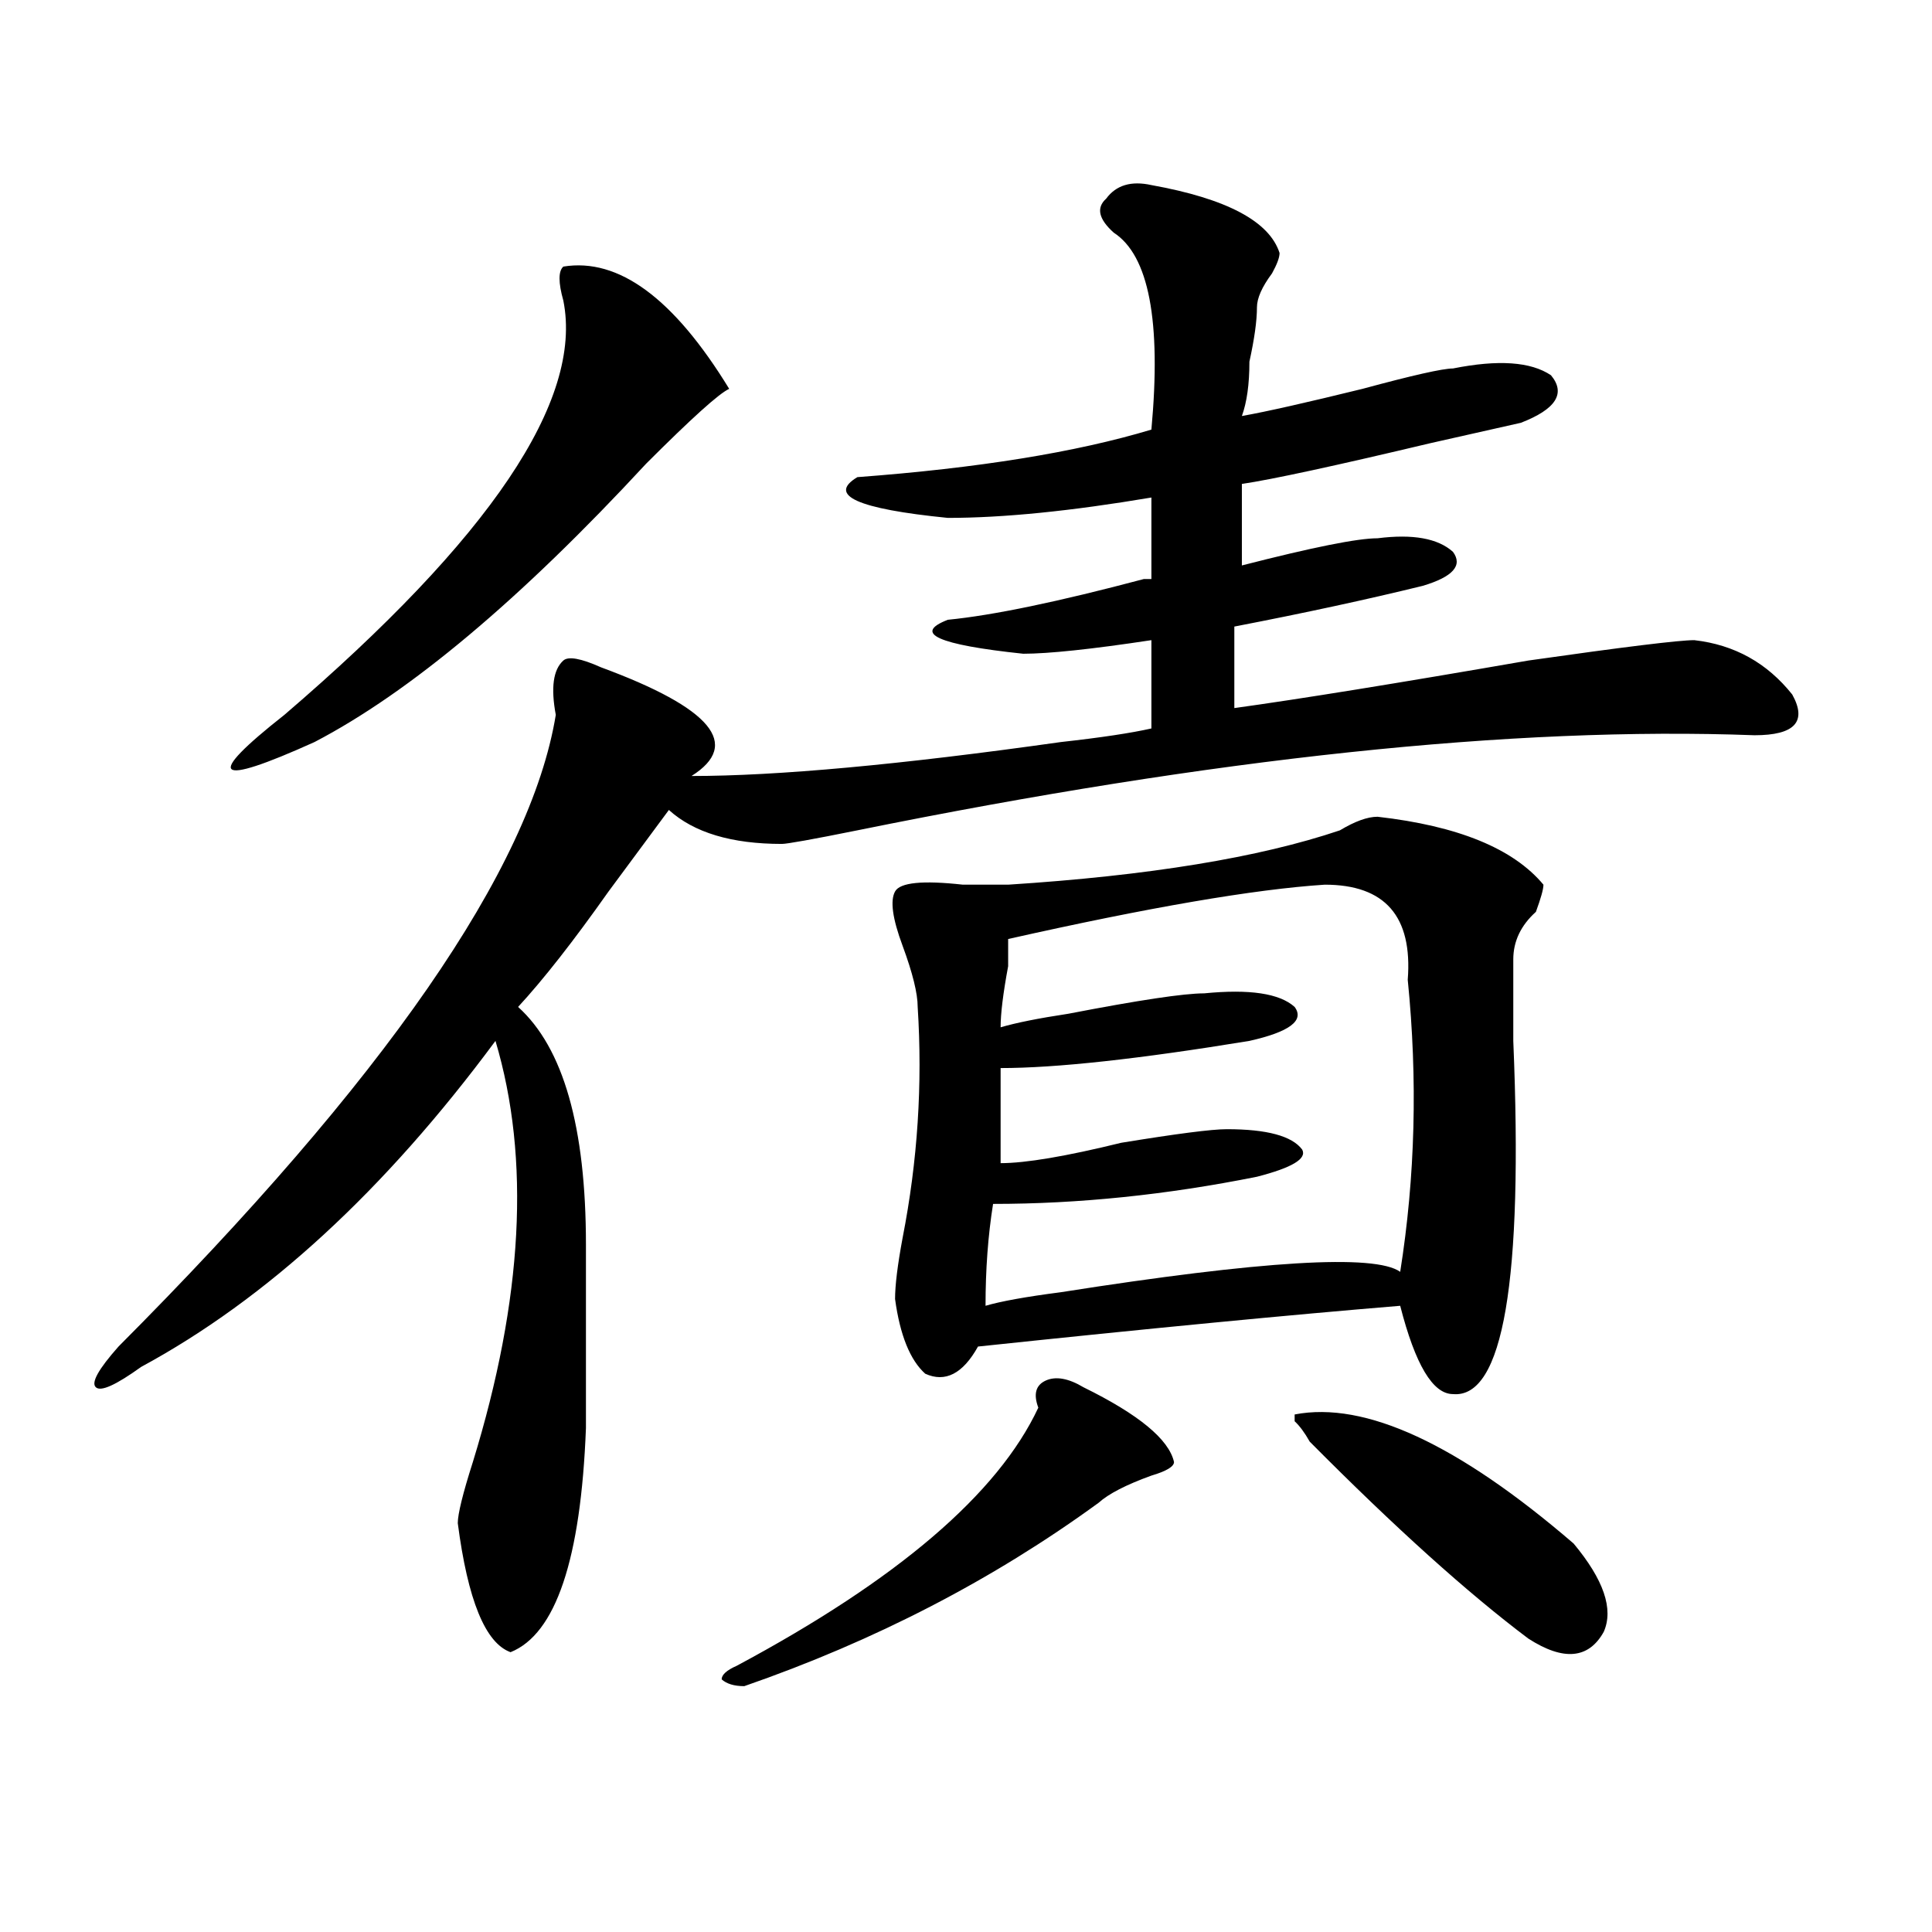 <?xml version="1.0" encoding="utf-8"?>
<!-- Generator: Adobe Illustrator 16.0.0, SVG Export Plug-In . SVG Version: 6.00 Build 0)  -->
<!DOCTYPE svg PUBLIC "-//W3C//DTD SVG 1.1//EN" "http://www.w3.org/Graphics/SVG/1.1/DTD/svg11.dtd">
<svg version="1.1" id="图层_1" xmlns="http://www.w3.org/2000/svg" xmlns:xlink="http://www.w3.org/1999/xlink" x="0px" y="0px"
	 width="1000px" height="1000px" viewBox="0 0 1000 1000" enable-background="new 0 0 1000 1000" xml:space="preserve">
<path d="M357.918,401.656c44.206,0,107.924-5.822,191.215-17.578c20.792-2.307,36.401-4.669,46.828-7.031v-45.703
	c-31.219,4.725-53.353,7.031-66.34,7.031c-44.268-4.669-57.255-10.547-39.023-17.578c23.414-2.307,57.193-9.338,101.461-21.094
	h3.902v-42.188c-41.646,7.031-76.767,10.547-105.363,10.547c-46.828-4.669-62.438-11.7-46.828-21.094
	c62.438-4.669,113.168-12.854,152.191-24.609c5.183-56.25-1.342-90.197-19.512-101.953c-7.805-7.031-9.146-12.854-3.902-17.578
	c5.183-7.031,12.987-9.338,23.414-7.031c39.023,7.031,61.096,18.787,66.34,35.156c0,2.362-1.342,5.878-3.902,10.547
	c-5.244,7.031-7.805,12.909-7.805,17.578c0,7.031-1.342,16.425-3.902,28.125c0,11.756-1.342,21.094-3.902,28.125
	c12.987-2.307,33.779-7.031,62.438-14.063c25.975-7.031,41.584-10.547,46.828-10.547c23.414-4.669,40.304-3.516,50.73,3.516
	c7.805,9.394,2.561,17.578-15.609,24.609c-10.427,2.362-26.036,5.878-46.828,10.547c-49.45,11.756-81.949,18.787-97.559,21.094
	v42.188c36.401-9.338,59.815-14.063,70.242-14.063c18.17-2.307,31.219,0,39.023,7.031c5.183,7.031,0,12.909-15.609,17.578
	c-28.658,7.031-61.157,14.063-97.559,21.094V366.5c33.779-4.669,84.51-12.854,152.191-24.609
	c49.389-7.031,78.047-10.547,85.852-10.547c20.792,2.362,37.682,11.756,50.73,28.125c7.805,14.063,1.28,21.094-19.512,21.094
	c-124.875-4.669-279.688,11.756-464.379,49.219c-23.414,4.725-36.463,7.031-39.023,7.031c-26.036,0-45.548-5.822-58.535-17.578
	c-5.244,7.031-15.609,21.094-31.219,42.188c-18.231,25.818-33.841,45.703-46.828,59.766c23.414,21.094,35.121,62.128,35.121,123.047
	c0,37.519,0,69.159,0,94.922c-2.622,67.95-15.609,106.622-39.023,116.016c-13.048-4.725-22.134-26.972-27.316-66.797
	c0-4.669,2.562-15.216,7.805-31.641c25.976-84.375,29.878-156.994,11.707-217.969c-57.255,77.344-118.411,133.594-183.41,168.75
	c-13.048,9.394-20.853,12.909-23.414,10.547c-2.622-2.307,1.28-9.338,11.707-21.094
	c137.862-138.263,213.288-247.247,226.336-326.953c-2.622-14.063-1.341-23.4,3.902-28.125c2.562-2.307,9.085-1.153,19.512,3.516
	C368.283,366.5,383.893,385.287,357.918,401.656z M291.578,137.984c28.597-4.669,57.193,16.425,85.852,63.281
	c-5.244,2.362-19.512,15.271-42.926,38.672c-65.06,70.313-122.313,118.378-171.703,144.141
	c-26.036,11.756-40.364,16.425-42.926,14.063c-2.622-2.307,6.464-11.7,27.316-28.125
	c106.644-91.406,154.753-162.872,144.387-214.453C288.956,146.225,288.956,140.347,291.578,137.984z M560.84,718.063
	c28.597,14.063,44.206,26.972,46.828,38.672c0,2.362-3.902,4.725-11.707,7.031c-13.049,4.725-22.134,9.394-27.316,14.063
	c-54.633,39.825-115.79,71.466-183.41,94.922c-5.244,0-9.146-1.209-11.707-3.516c0-2.362,2.561-4.725,7.805-7.031
	c83.229-44.55,135.24-89.044,156.094-133.594c-2.622-7.031-1.342-11.7,3.902-14.063C546.511,712.24,553.035,713.394,560.84,718.063z
	 M713.031,422.75c41.584,4.725,70.242,16.425,85.852,35.156c0,2.362-1.342,7.031-3.902,14.063
	c-7.805,7.031-11.707,15.271-11.707,24.609c0,9.394,0,23.456,0,42.188c5.183,124.256-5.244,185.175-31.219,182.813
	c-10.427,0-19.512-15.216-27.316-45.703c-57.255,4.725-130.119,11.756-218.531,21.094c-7.805,14.063-16.951,18.787-27.316,14.063
	c-7.805-7.031-13.049-19.885-15.609-38.672c0-7.031,1.28-17.578,3.902-31.641c7.805-39.825,10.365-79.65,7.805-119.531
	c0-7.031-2.622-17.578-7.805-31.641c-5.244-14.063-6.524-23.4-3.902-28.125c2.561-4.669,14.268-5.822,35.121-3.516
	c10.365,0,18.17,0,23.414,0c72.803-4.669,130.058-14.063,171.703-28.125C701.324,425.112,707.787,422.75,713.031,422.75z
	 M685.715,457.906c-36.463,2.362-91.096,11.756-163.898,28.125c0,2.362,0,7.031,0,14.063c-2.622,14.063-3.902,24.609-3.902,31.641
	c7.805-2.307,19.512-4.669,35.121-7.031c36.401-7.031,59.815-10.547,70.242-10.547c23.414-2.307,39.023,0,46.828,7.031
	c5.183,7.031-2.622,12.909-23.414,17.578c-57.255,9.394-100.181,14.063-128.777,14.063v49.219c12.987,0,33.779-3.516,62.438-10.547
	c28.597-4.669,46.828-7.031,54.633-7.031c20.792,0,33.779,3.516,39.023,10.547c2.561,4.725-5.244,9.394-23.414,14.063
	c-46.828,9.394-92.376,14.063-136.582,14.063c-2.622,16.425-3.902,34.003-3.902,52.734c7.805-2.307,20.792-4.669,39.023-7.031
	c104.021-16.369,162.557-19.885,175.605-10.547c7.805-49.219,9.085-99.591,3.902-151.172
	C731.201,474.331,716.934,457.906,685.715,457.906z M670.105,735.641v-3.516c36.401-7.031,84.51,15.271,144.387,66.797
	c15.609,18.731,20.792,33.947,15.609,45.703c-7.805,14.063-20.854,15.216-39.023,3.516
	c-31.219-23.456-68.962-57.403-113.168-101.953C675.288,741.519,672.666,738.003,670.105,735.641z"/>
</svg>
